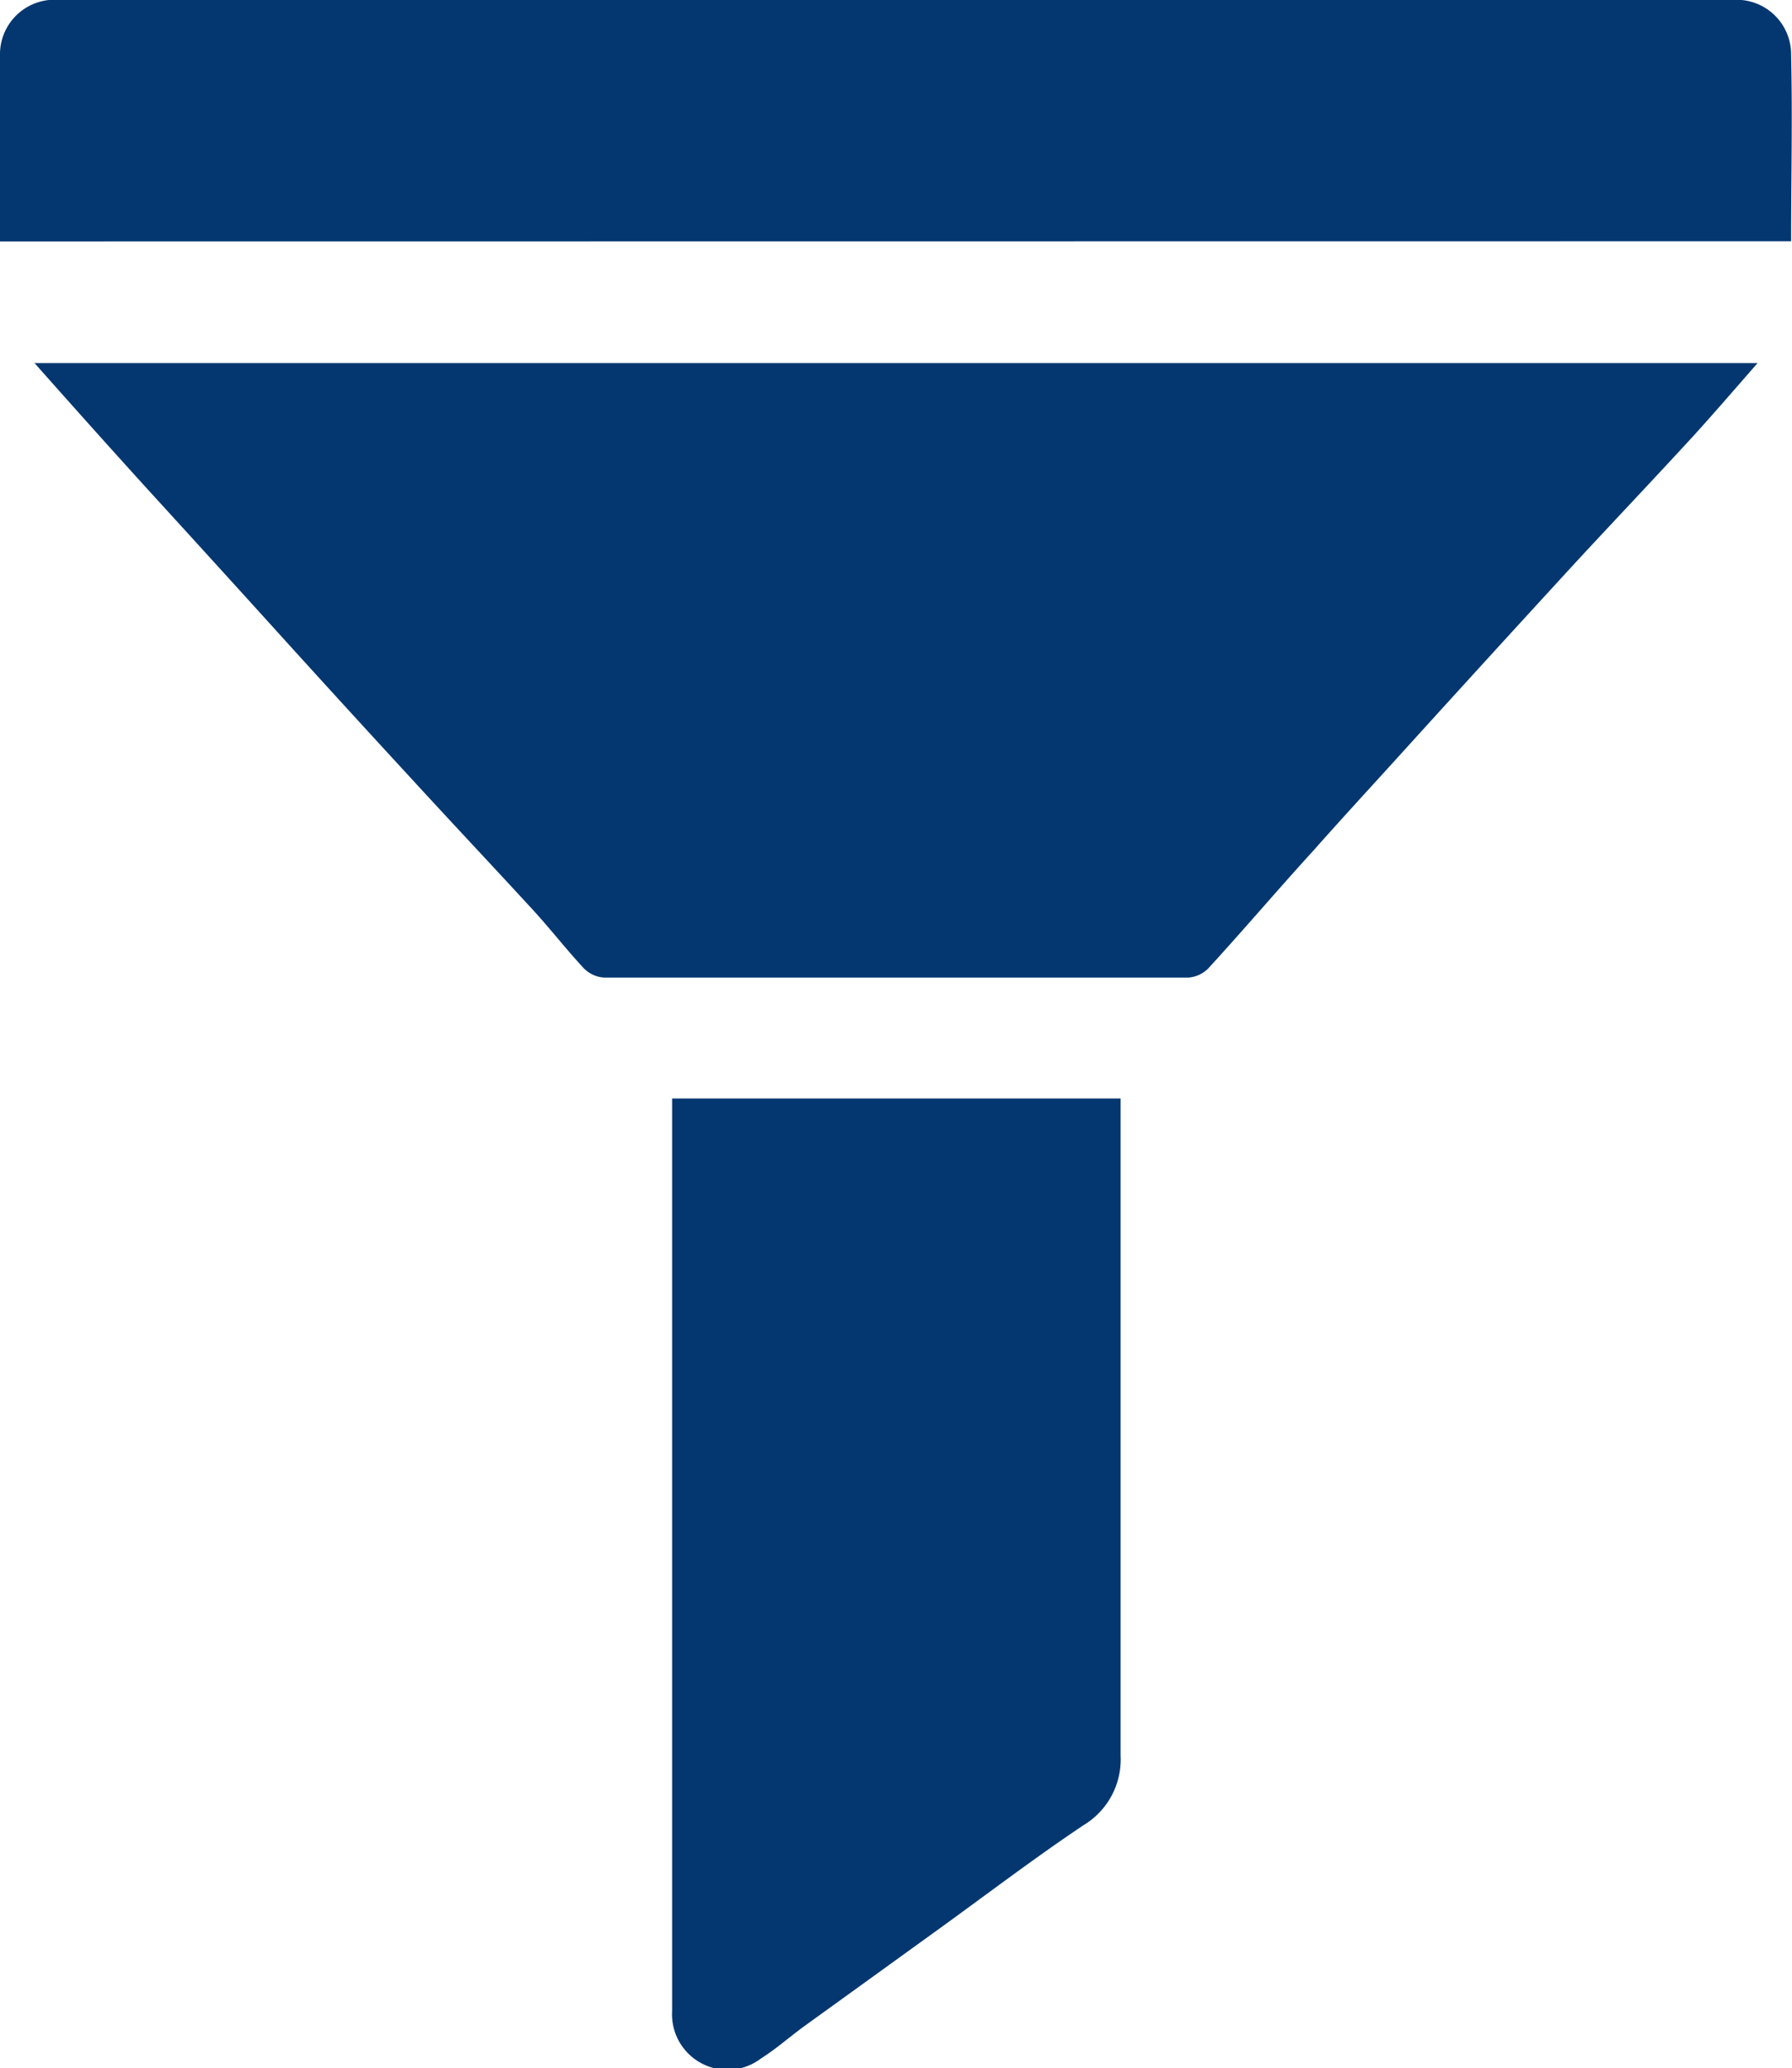<svg xmlns="http://www.w3.org/2000/svg" xmlns:xlink="http://www.w3.org/1999/xlink" width="10.049" height="11.598" viewBox="0 0 10.049 11.598">
  <defs>
    <clipPath id="clip-path">
      <rect id="Rectangle_5554" data-name="Rectangle 5554" width="10.049" height="11.598" fill="#043770"/>
    </clipPath>
  </defs>
  <g id="Group_5667" data-name="Group 5667" clip-path="url(#clip-path)">
    <path id="Path_15816" data-name="Path 15816" d="M.344,3.666h9.665c-.127.145-.243.28-.363.412-.216.235-.436.467-.652.7q-.517.563-1.03,1.129c-.149.164-.3.328-.446.493-.2.219-.389.442-.588.659a.174.174,0,0,1-.114.053q-1.637,0-3.274,0a.175.175,0,0,1-.115-.052c-.106-.114-.2-.237-.307-.351-.221-.24-.445-.478-.665-.718q-.377-.409-.75-.821T.971,4.363c-.206-.227-.41-.455-.627-.7" transform="translate(-0.153 -1.63)" fill="#043770"/>
    <path id="Path_15817" data-name="Path 15817" d="M0,1.354C0,1,0,.657,0,.312A.306.306,0,0,1,.337,0H9.71a.306.306,0,0,1,.334.312c.008.344,0,.689,0,1.041Z" transform="translate(0 0)" fill="#043770"/>
    <path id="Path_15818" data-name="Path 15818" d="M6.785,11.091H9.3v.116q0,1.784,0,3.568a.43.43,0,0,1-.208.391c-.284.19-.558.4-.836.6l-.731.528c-.081.059-.156.126-.24.179a.311.311,0,0,1-.5-.265c0-.017,0-.034,0-.052v-5.06Z" transform="translate(-3.016 -4.931)" fill="#043770"/>
  </g>
</svg>